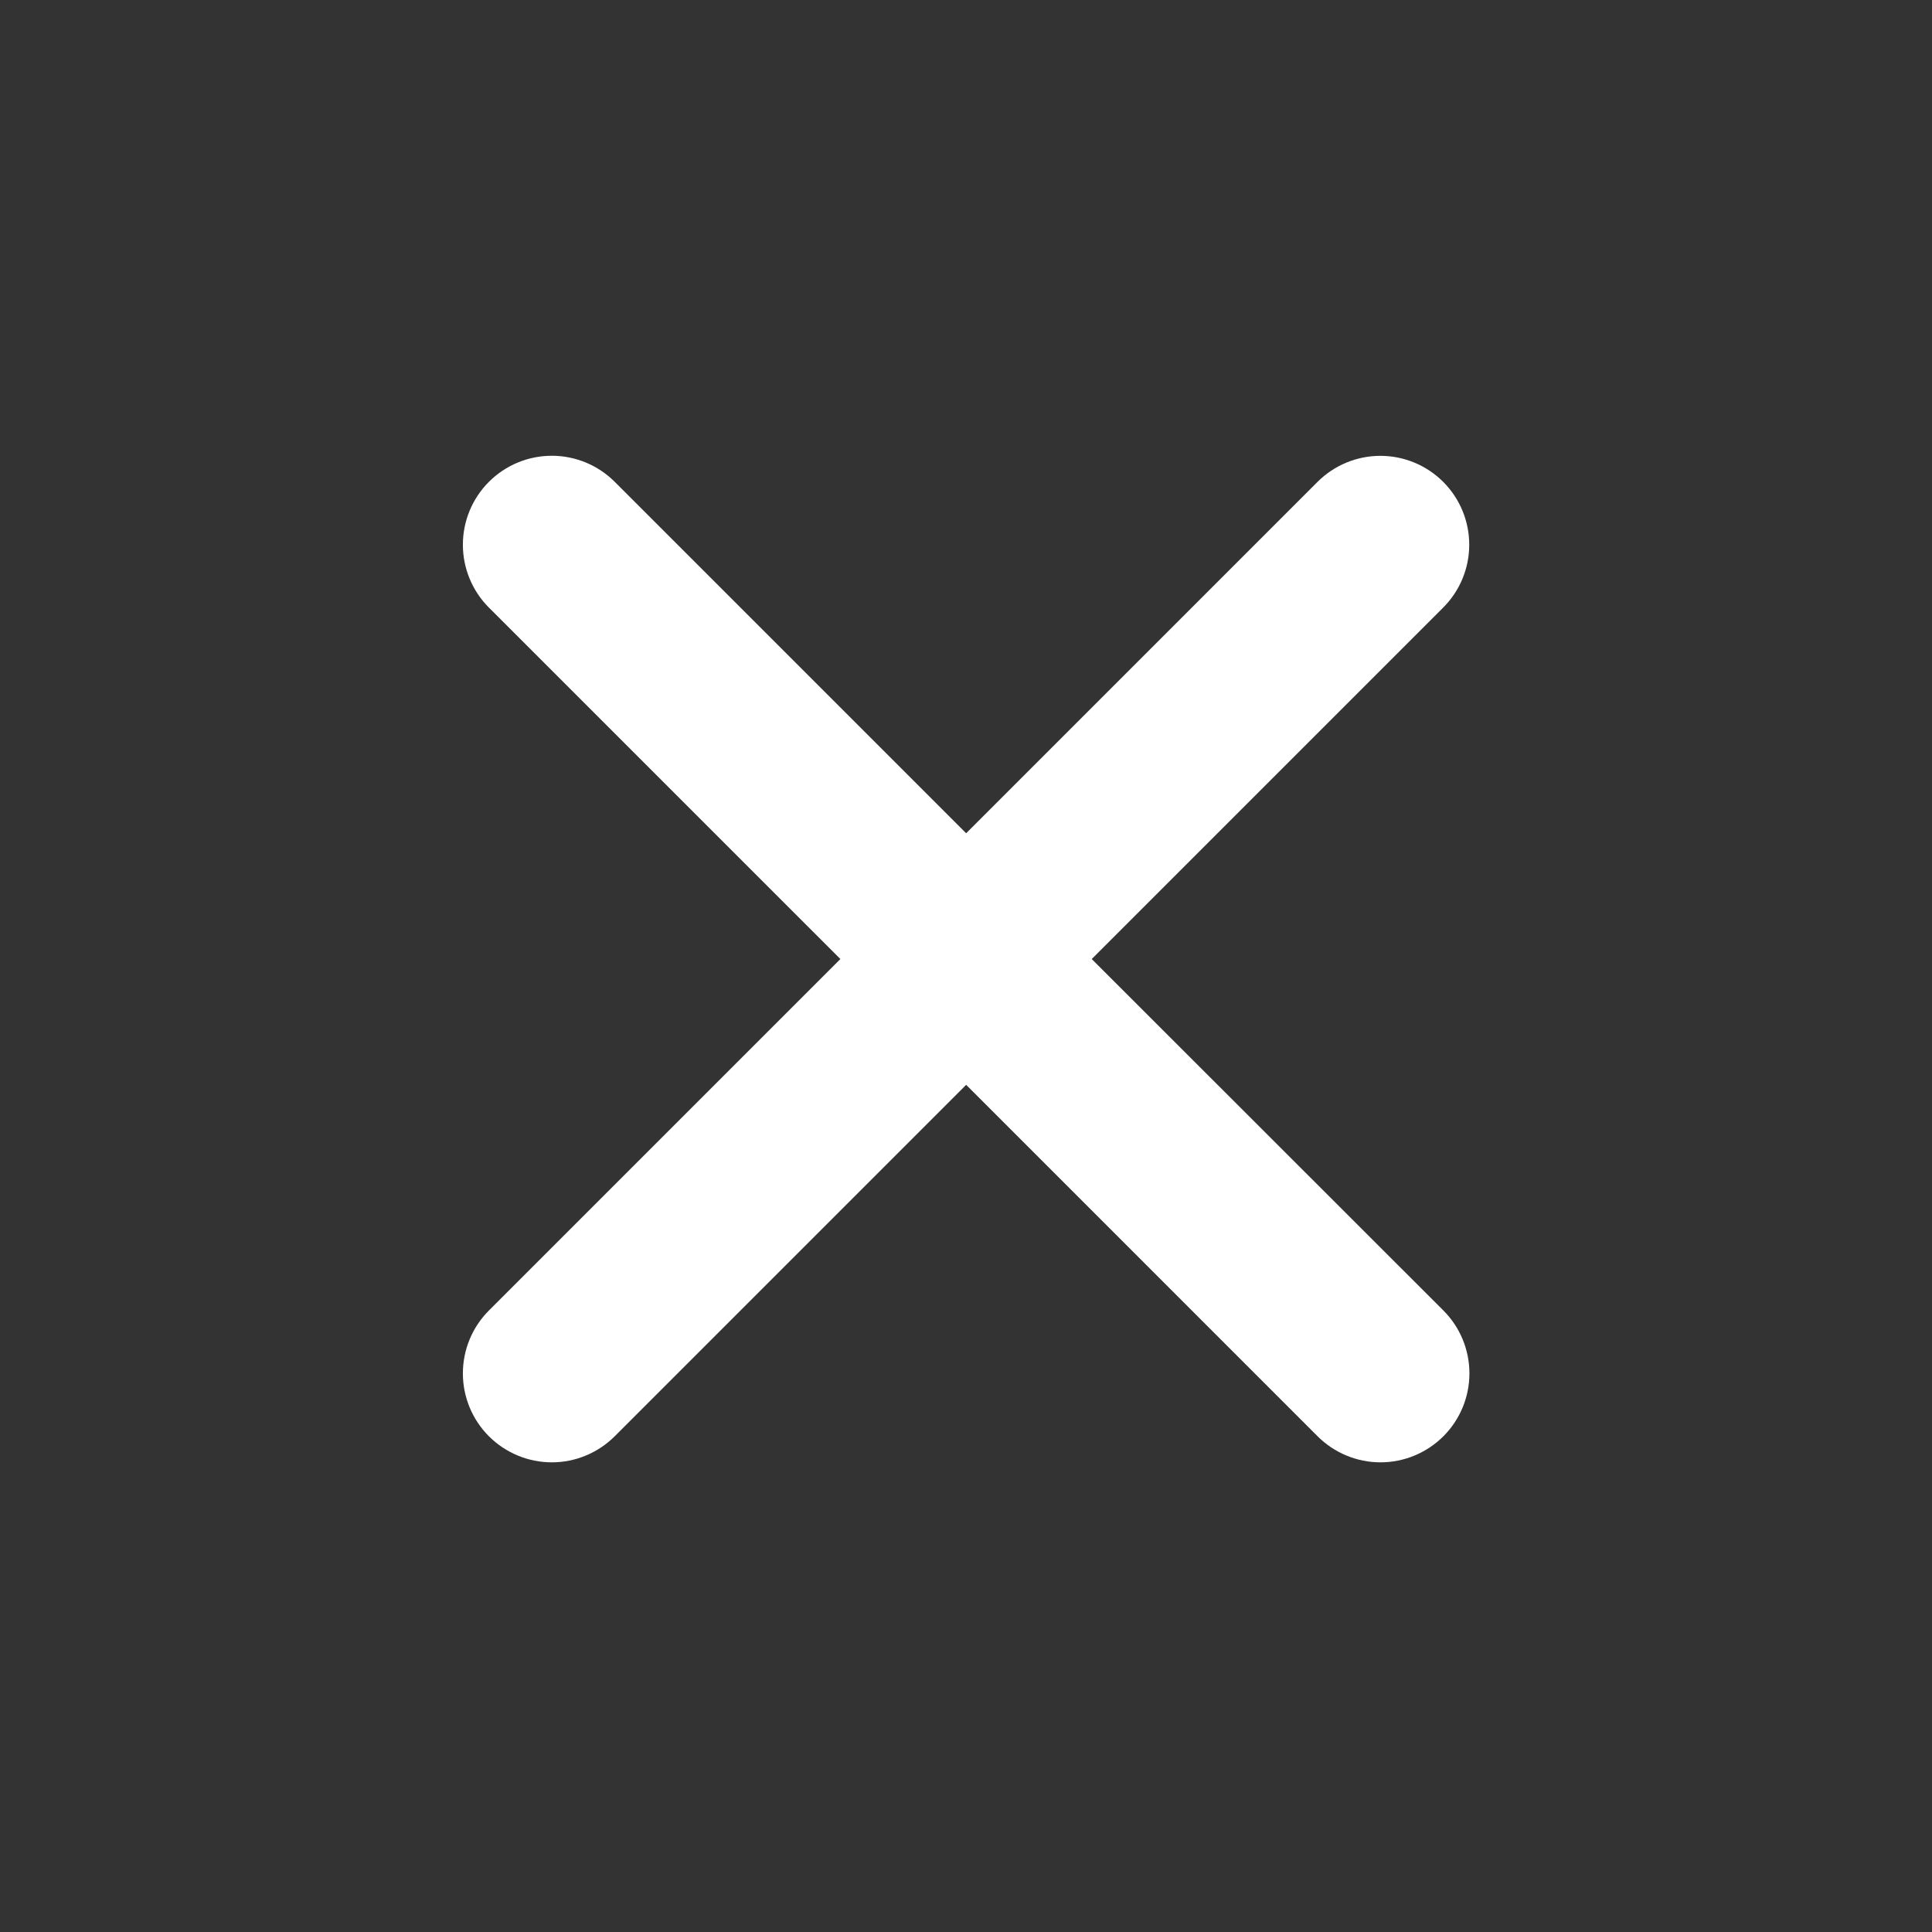 <?xml version="1.0" encoding="UTF-8"?> <svg xmlns="http://www.w3.org/2000/svg" width="51" height="51" viewBox="0 0 51 51" fill="none"><rect x="0" y="0" width="51" height="51" fill="#333333" stroke="none"/><path d="M28.819 25.316L38.096 16.039C38.536 15.6 38.784 15.003 38.784 14.381C38.785 13.759 38.538 13.162 38.099 12.722C37.659 12.281 37.063 12.034 36.441 12.033C35.819 12.033 35.222 12.279 34.781 12.719L25.504 21.996L16.227 12.719C15.786 12.278 15.189 12.031 14.567 12.031C13.944 12.031 13.347 12.278 12.906 12.719C12.466 13.159 12.219 13.756 12.219 14.379C12.219 15.002 12.466 15.599 12.906 16.039L22.184 25.316L12.906 34.594C12.466 35.034 12.219 35.631 12.219 36.254C12.219 36.877 12.466 37.474 12.906 37.914C13.347 38.354 13.944 38.602 14.567 38.602C15.189 38.602 15.786 38.354 16.227 37.914L25.504 28.637L34.781 37.914C35.222 38.354 35.819 38.602 36.442 38.602C37.064 38.602 37.661 38.354 38.102 37.914C38.542 37.474 38.789 36.877 38.789 36.254C38.789 35.631 38.542 35.034 38.102 34.594L28.819 25.316Z" fill="white"></path></svg> 
